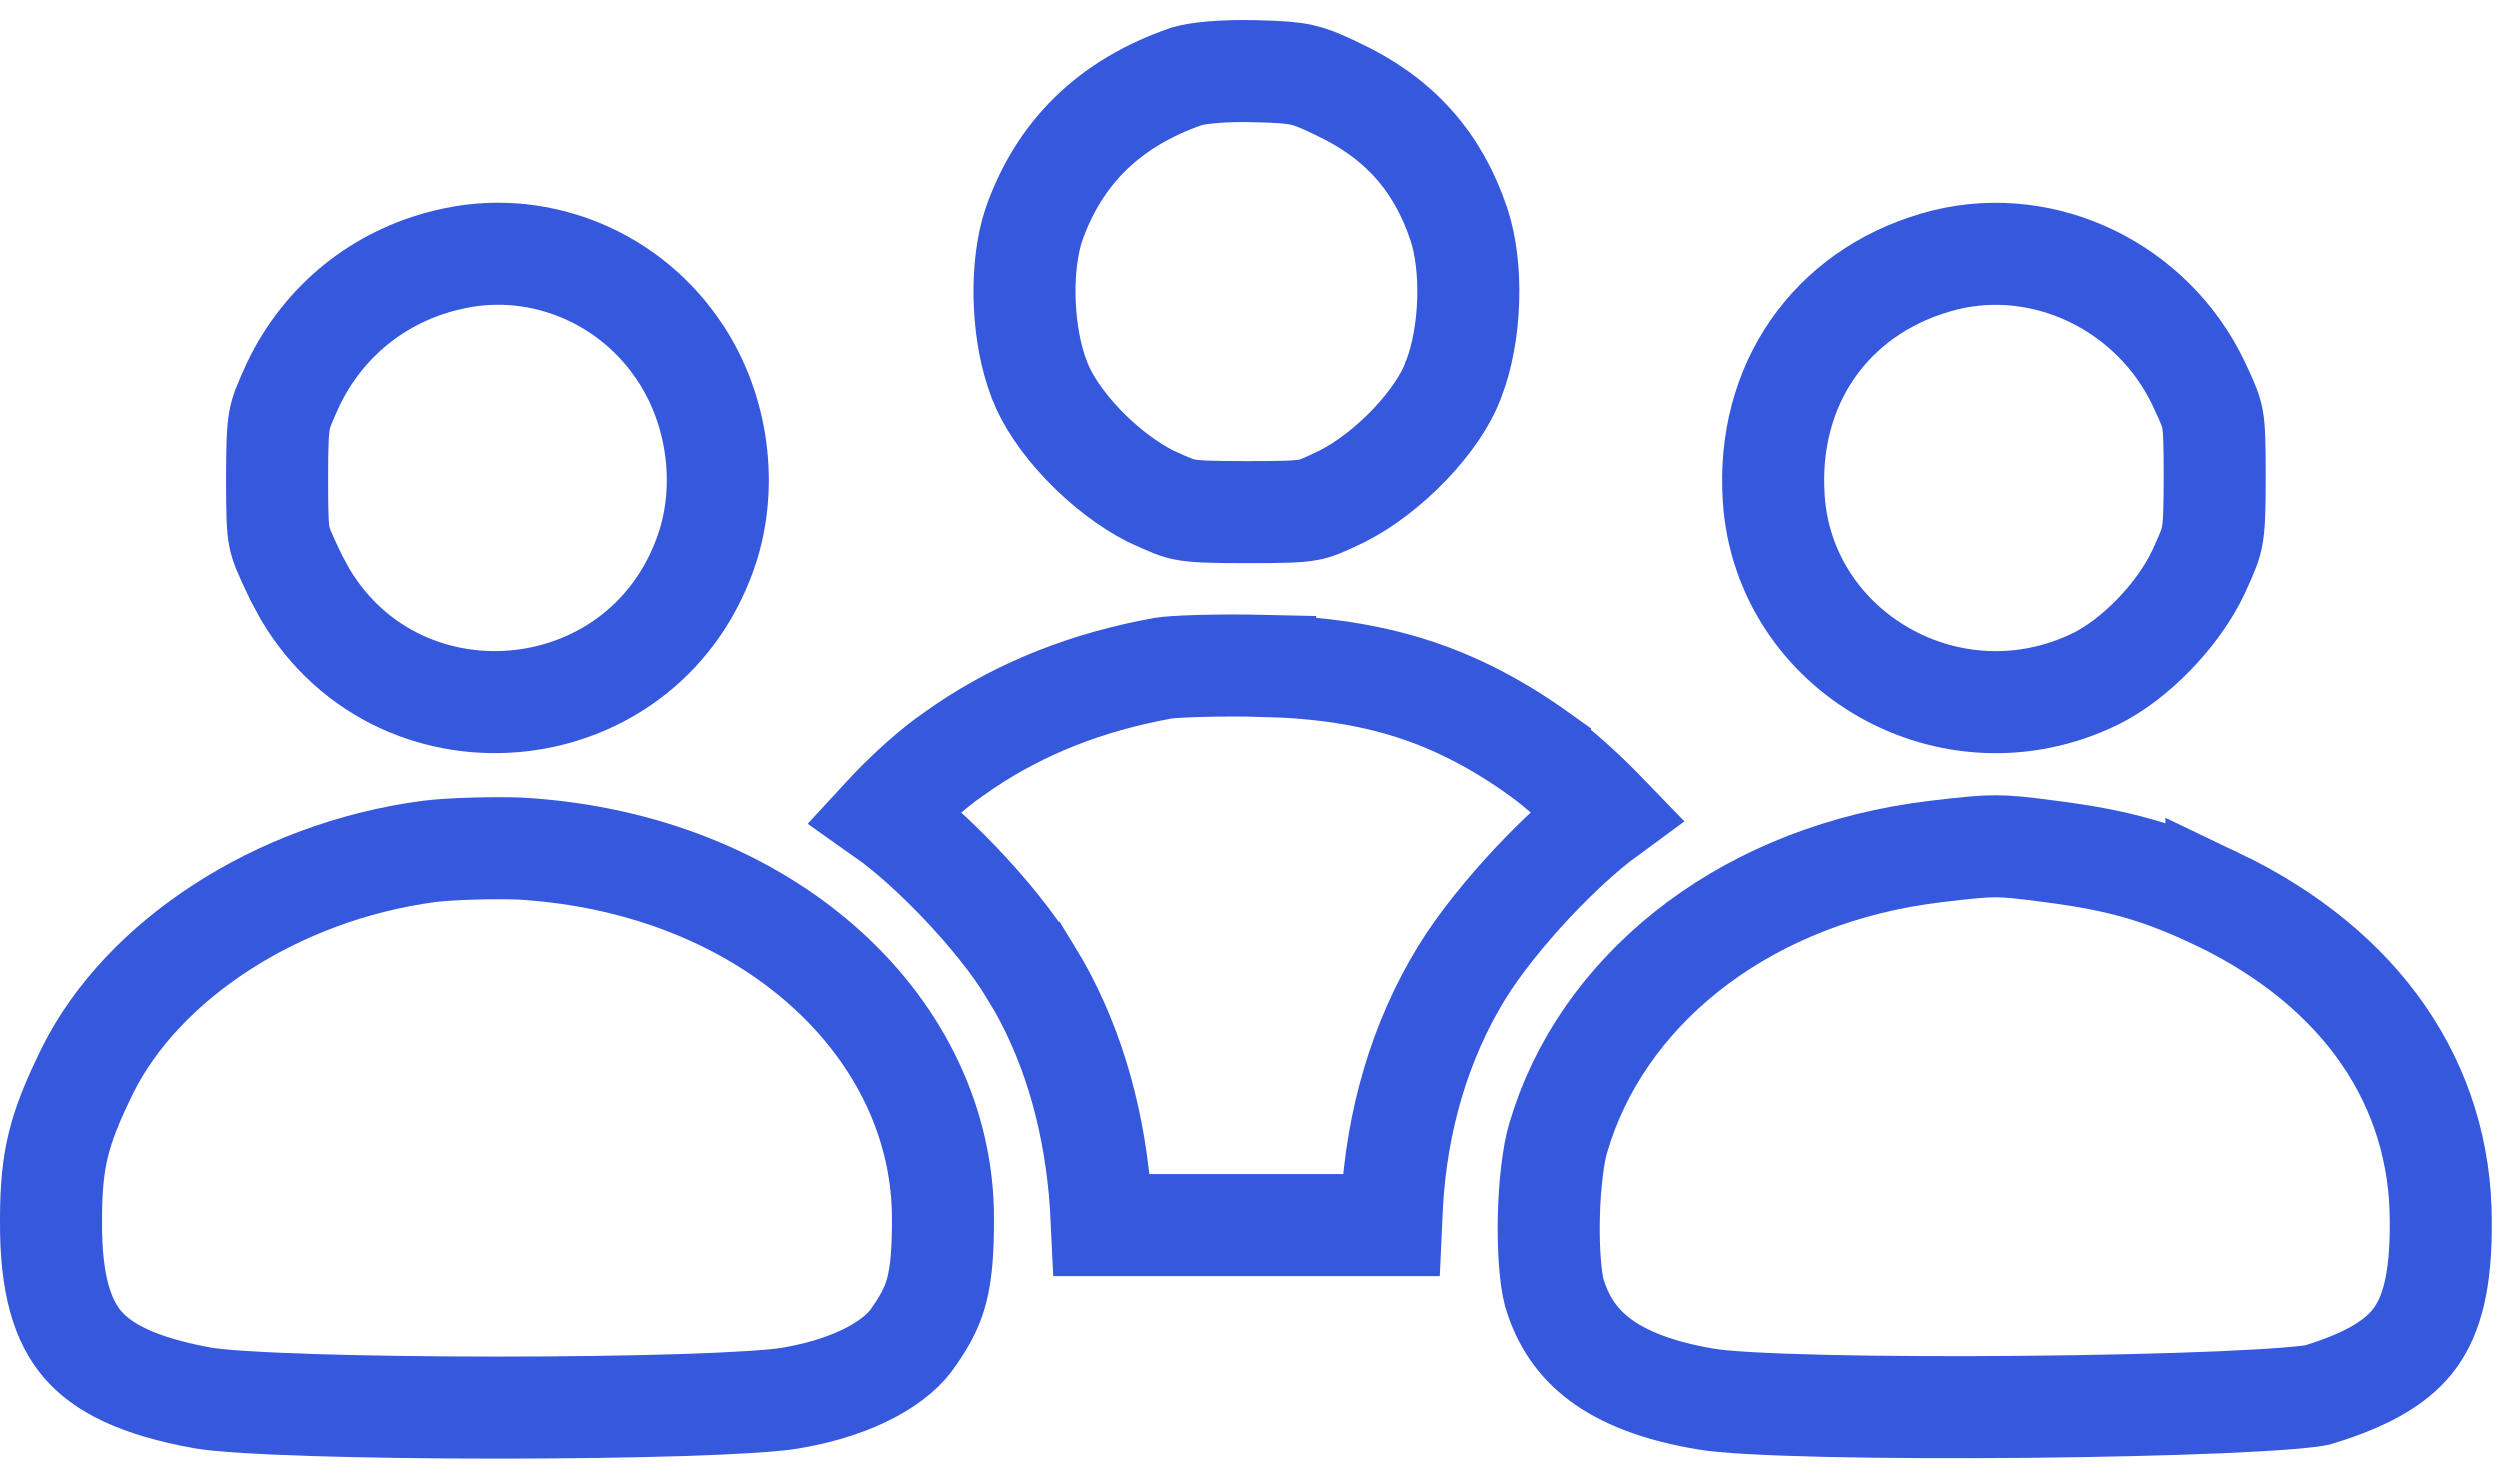 <svg width="49" height="29" viewBox="0 0 49 29" fill="none" xmlns="http://www.w3.org/2000/svg">
<path d="M24.608 1.396H24.615C25.096 1.407 25.328 1.427 25.511 1.467C25.679 1.504 25.849 1.566 26.188 1.73L26.203 1.738C27.425 2.306 28.185 3.17 28.595 4.397C28.87 5.223 28.841 6.537 28.487 7.446L28.484 7.452L28.482 7.459C28.348 7.821 28.05 8.273 27.632 8.712C27.22 9.143 26.746 9.505 26.311 9.725C25.907 9.921 25.786 9.967 25.632 9.994C25.432 10.03 25.153 10.038 24.43 10.038C23.706 10.038 23.425 10.025 23.23 9.988C23.071 9.958 22.954 9.911 22.546 9.723C22.112 9.503 21.638 9.142 21.227 8.712C20.809 8.273 20.513 7.821 20.378 7.459L20.375 7.452L20.372 7.446L20.31 7.271C20.018 6.379 20.007 5.185 20.261 4.411C20.753 3.001 21.731 2.022 23.265 1.494C23.443 1.44 23.93 1.377 24.608 1.396Z" stroke="#3658DC" stroke-width="2"/>
<path d="M8.771 5.094C10.452 4.678 12.248 5.36 13.258 6.807L13.262 6.812C14.035 7.906 14.274 9.386 13.887 10.665C12.735 14.345 7.87 14.838 5.978 11.642L5.804 11.32C5.568 10.826 5.51 10.688 5.478 10.527C5.44 10.342 5.431 10.097 5.431 9.382C5.431 8.702 5.444 8.429 5.48 8.233C5.512 8.068 5.563 7.933 5.752 7.522C6.348 6.288 7.427 5.416 8.764 5.095L8.771 5.094Z" stroke="#3658DC" stroke-width="2"/>
<path d="M38.126 5.094C40.09 4.612 42.191 5.627 43.092 7.514C43.289 7.93 43.337 8.06 43.365 8.214C43.4 8.408 43.408 8.671 43.408 9.361C43.408 10.04 43.395 10.313 43.358 10.508C43.327 10.673 43.277 10.807 43.09 11.212C42.686 12.071 41.831 12.934 41.071 13.306C38.249 14.683 34.965 12.783 34.765 9.771V9.77L34.755 9.556C34.696 7.36 36.022 5.622 38.126 5.094Z" stroke="#3658DC" stroke-width="2"/>
<path d="M24.797 13.051V13.052C26.973 13.11 28.536 13.611 30.182 14.789V14.79C30.522 15.034 31.001 15.461 31.4 15.869C31.434 15.903 31.465 15.938 31.497 15.971C31.03 16.313 30.506 16.805 30.035 17.307C29.509 17.869 28.99 18.509 28.65 19.065C27.829 20.402 27.373 21.975 27.282 23.632V23.64L27.265 24.012H21.596L21.578 23.64V23.629L21.577 23.619L21.552 23.313C21.409 21.786 20.984 20.326 20.21 19.065H20.209C19.865 18.491 19.332 17.844 18.8 17.288C18.328 16.794 17.8 16.312 17.338 15.986C17.374 15.947 17.412 15.906 17.451 15.865C17.842 15.459 18.312 15.04 18.659 14.803L18.903 14.632C20.039 13.866 21.317 13.367 22.788 13.098L22.793 13.097C22.869 13.083 23.122 13.063 23.532 13.052C23.914 13.042 24.367 13.041 24.797 13.051Z" stroke="#3658DC" stroke-width="2"/>
<path d="M10.198 16.632C15.107 16.924 18.5 20.185 18.482 23.91V23.915C18.482 24.567 18.442 24.971 18.361 25.283C18.286 25.575 18.165 25.83 17.936 26.161L17.925 26.176L17.915 26.191C17.614 26.661 16.822 27.175 15.504 27.401L15.497 27.402C15.204 27.454 14.448 27.505 13.368 27.539C12.32 27.572 11.041 27.589 9.757 27.589C8.473 27.589 7.191 27.572 6.138 27.539C5.057 27.505 4.29 27.454 3.982 27.401C2.693 27.17 2.006 26.803 1.617 26.348C1.233 25.898 0.991 25.189 1 23.923V23.915C1 23.279 1.044 22.843 1.145 22.434C1.246 22.02 1.417 21.588 1.723 20.967C2.787 18.839 5.397 17.089 8.407 16.688C8.829 16.635 9.65 16.613 10.198 16.632Z" stroke="#3658DC" stroke-width="2"/>
<path d="M39.113 16.587C39.37 16.587 39.625 16.614 40.179 16.687L40.184 16.688C41.555 16.862 42.363 17.104 43.442 17.615V17.614C46.319 18.987 47.839 21.278 47.839 23.936V23.944C47.849 25.115 47.656 25.78 47.34 26.218C47.028 26.65 46.481 27.02 45.417 27.342C45.407 27.344 45.364 27.353 45.274 27.365C45.168 27.378 45.028 27.392 44.852 27.407C44.503 27.435 44.044 27.462 43.508 27.485C42.436 27.53 41.078 27.561 39.697 27.574C38.316 27.587 36.92 27.581 35.773 27.555C34.59 27.528 33.76 27.479 33.447 27.423L33.435 27.421C32.479 27.262 31.817 26.99 31.363 26.651C30.928 26.326 30.634 25.905 30.464 25.337C30.391 25.063 30.343 24.508 30.357 23.858C30.372 23.206 30.446 22.617 30.542 22.3L30.544 22.294C31.377 19.463 34.052 17.269 37.597 16.736L37.942 16.689C38.562 16.615 38.851 16.587 39.113 16.587Z" stroke="#3658DC" stroke-width="2"/>
</svg>
